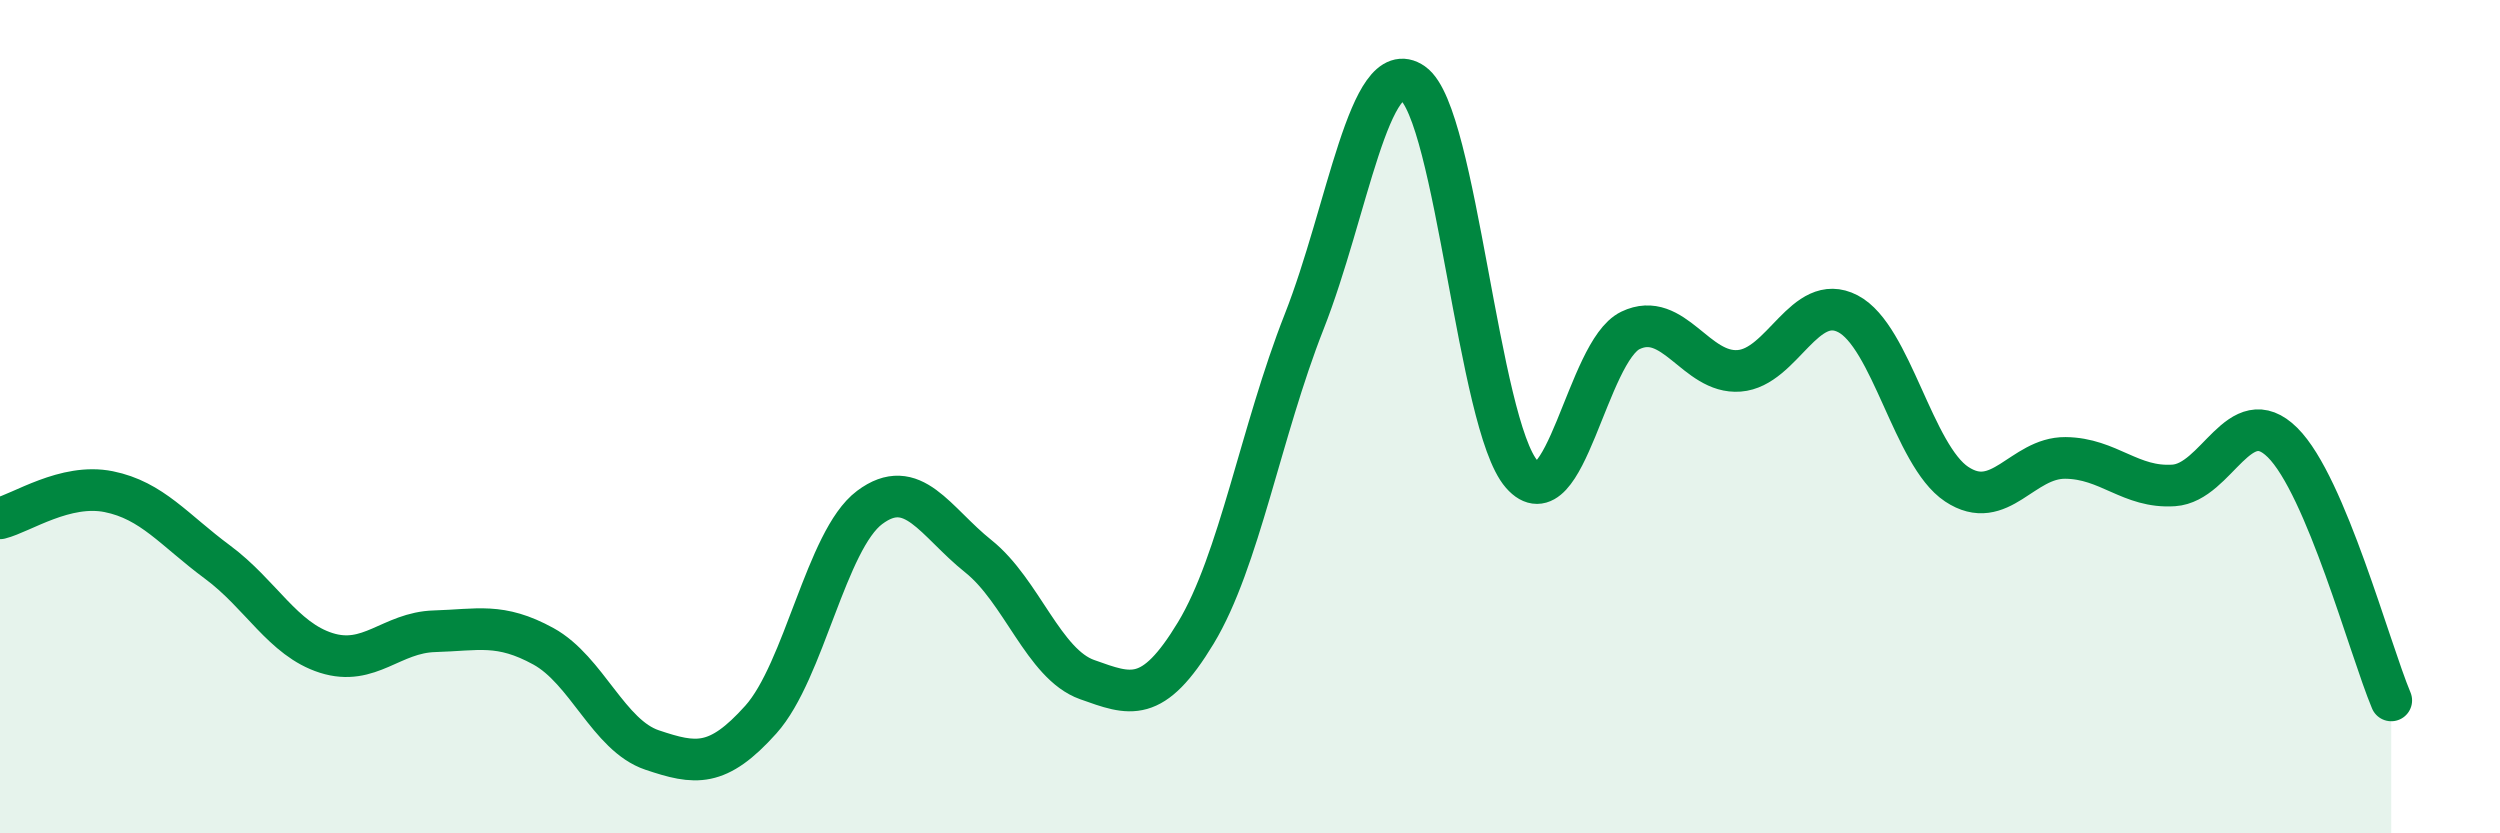 
    <svg width="60" height="20" viewBox="0 0 60 20" xmlns="http://www.w3.org/2000/svg">
      <path
        d="M 0,12.44 C 0.52,12.31 1.57,11.59 2.61,11.8 C 3.65,12.01 4.18,12.72 5.22,13.49 C 6.26,14.26 6.79,15.34 7.83,15.67 C 8.87,16 9.39,15.18 10.43,15.15 C 11.47,15.12 12,14.94 13.04,15.51 C 14.08,16.08 14.61,17.65 15.65,18 C 16.69,18.35 17.22,18.43 18.26,17.27 C 19.3,16.11 19.83,12.96 20.87,12.18 C 21.91,11.4 22.44,12.52 23.48,13.35 C 24.52,14.18 25.05,15.94 26.09,16.31 C 27.13,16.68 27.66,16.91 28.7,15.19 C 29.74,13.47 30.26,10.36 31.3,7.72 C 32.34,5.08 32.87,1.27 33.91,2 C 34.95,2.73 35.48,10.19 36.52,11.38 C 37.56,12.57 38.09,8.43 39.13,7.93 C 40.17,7.43 40.7,8.98 41.74,8.9 C 42.78,8.82 43.31,6.99 44.35,7.53 C 45.39,8.07 45.92,10.93 46.96,11.62 C 48,12.31 48.53,10.98 49.57,10.99 C 50.61,11 51.13,11.72 52.17,11.65 C 53.21,11.58 53.74,9.59 54.78,10.62 C 55.82,11.65 56.87,15.57 57.39,16.81L57.39 20L0 20Z"
        fill="#008740"
        opacity="0.1"
        stroke-linecap="round"
        stroke-linejoin="round"
      />
      <path
        d="M 0,12.44 C 0.52,12.31 1.57,11.59 2.61,11.8 C 3.65,12.01 4.18,12.72 5.22,13.49 C 6.26,14.26 6.79,15.34 7.83,15.67 C 8.87,16 9.39,15.18 10.43,15.15 C 11.47,15.12 12,14.94 13.04,15.51 C 14.08,16.08 14.61,17.65 15.65,18 C 16.69,18.35 17.22,18.43 18.26,17.27 C 19.3,16.11 19.83,12.96 20.87,12.18 C 21.91,11.4 22.44,12.52 23.48,13.35 C 24.52,14.18 25.05,15.94 26.09,16.31 C 27.13,16.68 27.66,16.91 28.7,15.19 C 29.74,13.47 30.26,10.36 31.3,7.72 C 32.34,5.08 32.87,1.27 33.91,2 C 34.95,2.73 35.48,10.19 36.52,11.38 C 37.56,12.57 38.09,8.43 39.13,7.93 C 40.17,7.43 40.7,8.98 41.74,8.9 C 42.78,8.82 43.31,6.99 44.35,7.53 C 45.39,8.07 45.92,10.93 46.96,11.62 C 48,12.31 48.53,10.98 49.57,10.99 C 50.61,11 51.13,11.72 52.17,11.65 C 53.21,11.58 53.74,9.59 54.78,10.62 C 55.82,11.65 56.87,15.57 57.39,16.81"
        stroke="#008740"
        stroke-width="1"
        fill="none"
        stroke-linecap="round"
        stroke-linejoin="round"
      />
    </svg>
  